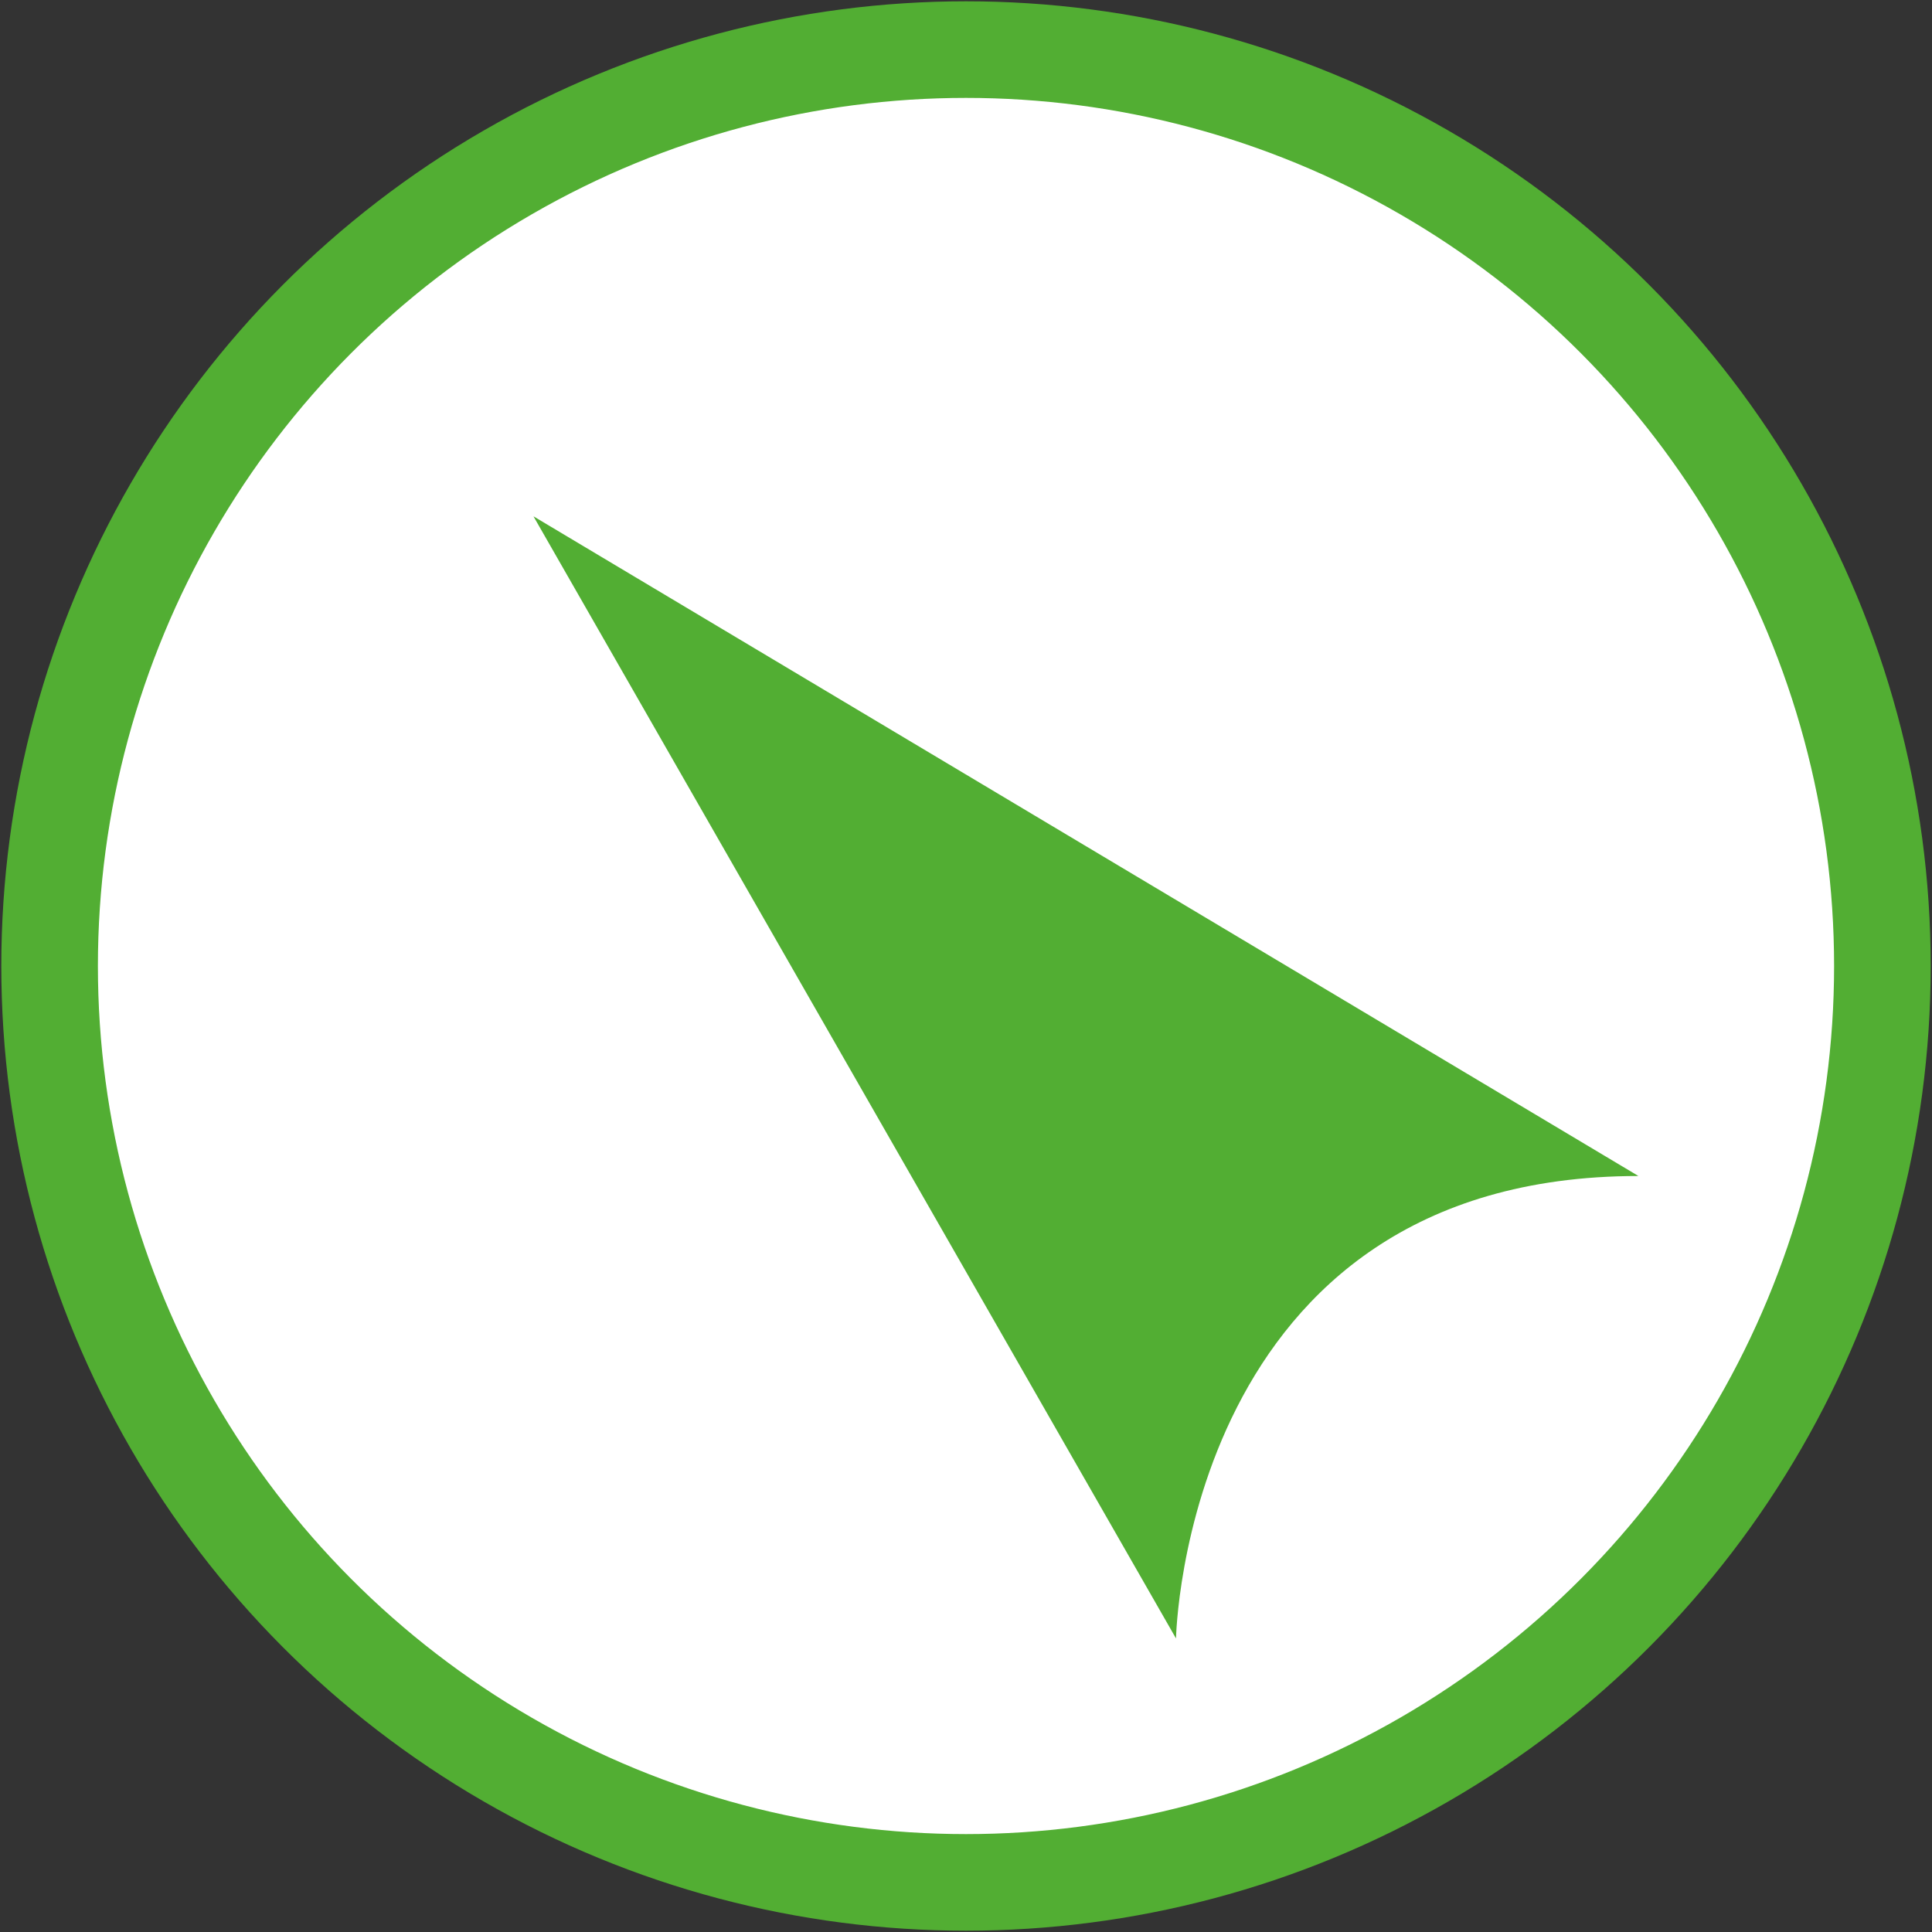 <?xml version="1.0" encoding="UTF-8"?>
<!-- Generator: Adobe Illustrator 17.0.0, SVG Export Plug-In . SVG Version: 6.00 Build 0)  -->
<!DOCTYPE svg PUBLIC "-//W3C//DTD SVG 1.1 Tiny//EN" "http://www.w3.org/Graphics/SVG/1.1/DTD/svg11-tiny.dtd">
<svg version="1.1" baseProfile="tiny" id="Calque_1" xmlns="http://www.w3.org/2000/svg" xmlns:xlink="http://www.w3.org/1999/xlink" x="0px" y="0px" width="40px" height="40px" viewBox="0 0 40 40" xml:space="preserve">
<rect x="0" y="0" width="40" height="40" fill="#333333" stroke="none"/>
<g>
	<circle fill="#FFFFFF" stroke="#52AE33" stroke-width="2" stroke-miterlimit="10" cx="20" cy="20" r="18.973"/>
	<g id="XMLID_1_">
		<path fill="#52AE33" d="M11.045,10.69l13.303,23.232c0,0,0.176-9.575,9.574-9.574L11.045,10.69z"/>
	</g>
</g>
</svg>